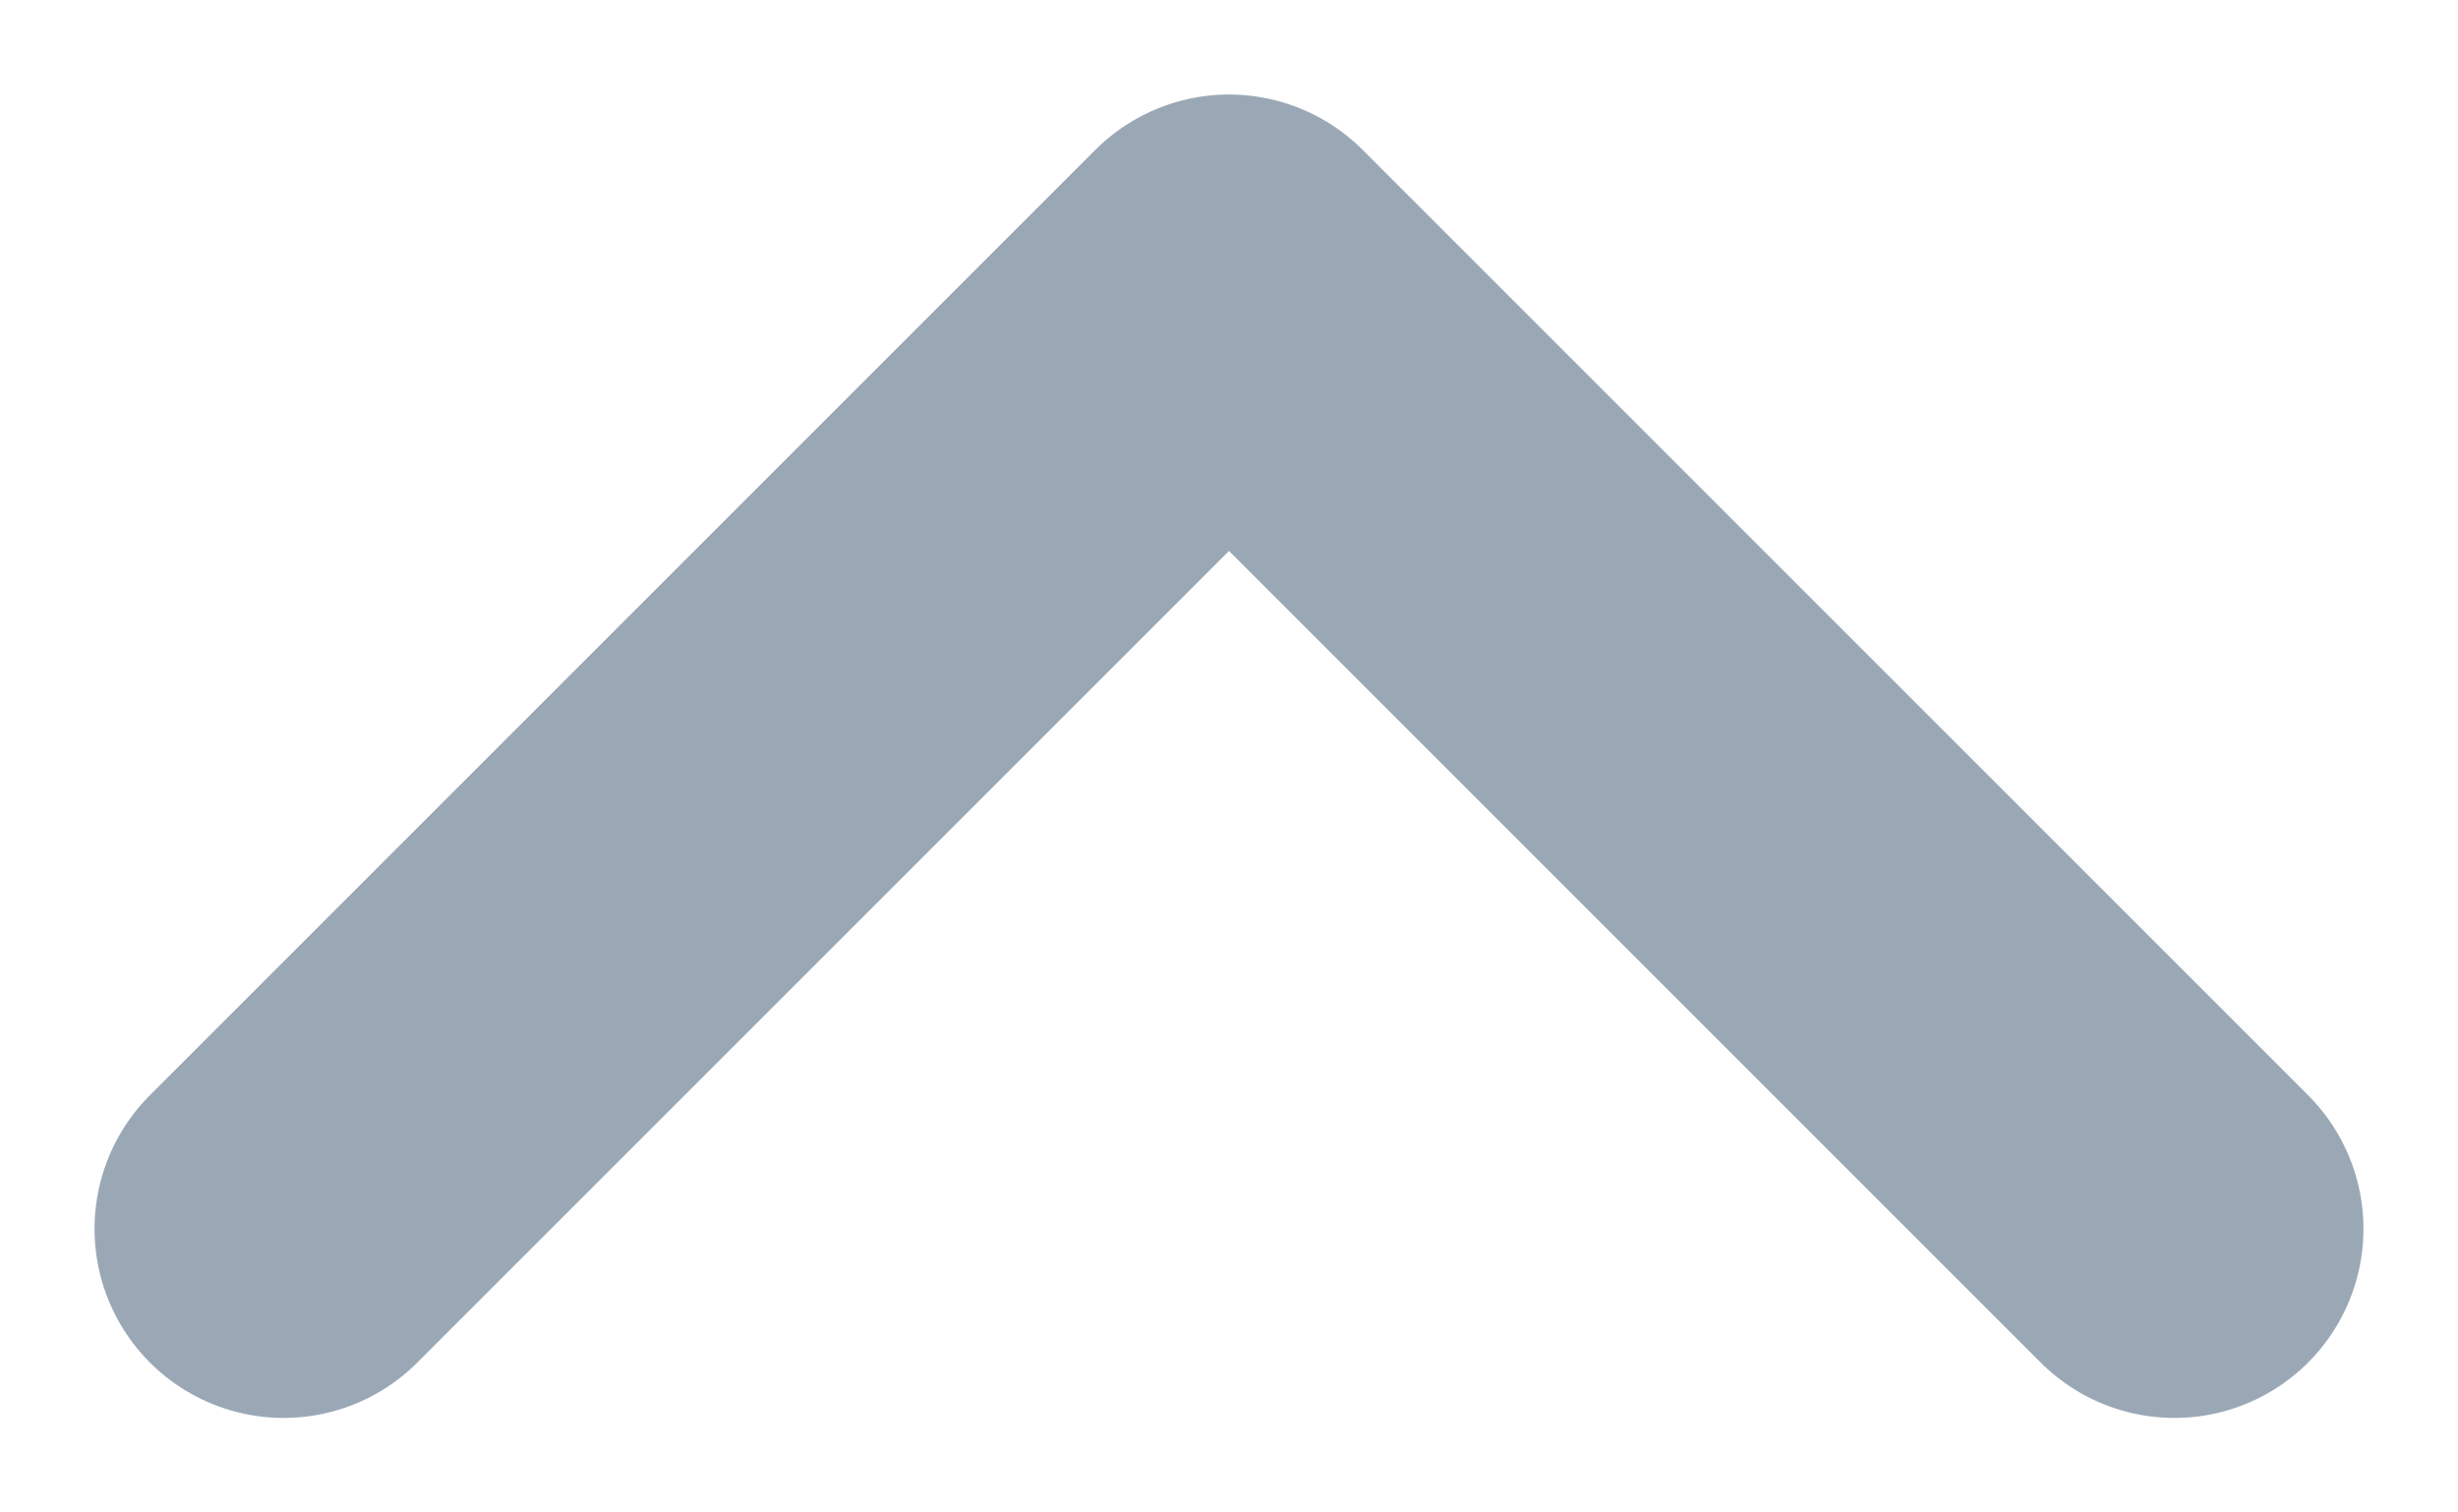 <svg width="13" height="8" viewBox="0 0 13 8" fill="none" xmlns="http://www.w3.org/2000/svg">
<path d="M1.5 6.5L6.5 1.5L11.5 6.5" stroke="#9AA8B6" stroke-width="2" stroke-linecap="round" stroke-linejoin="round"/>
</svg>
